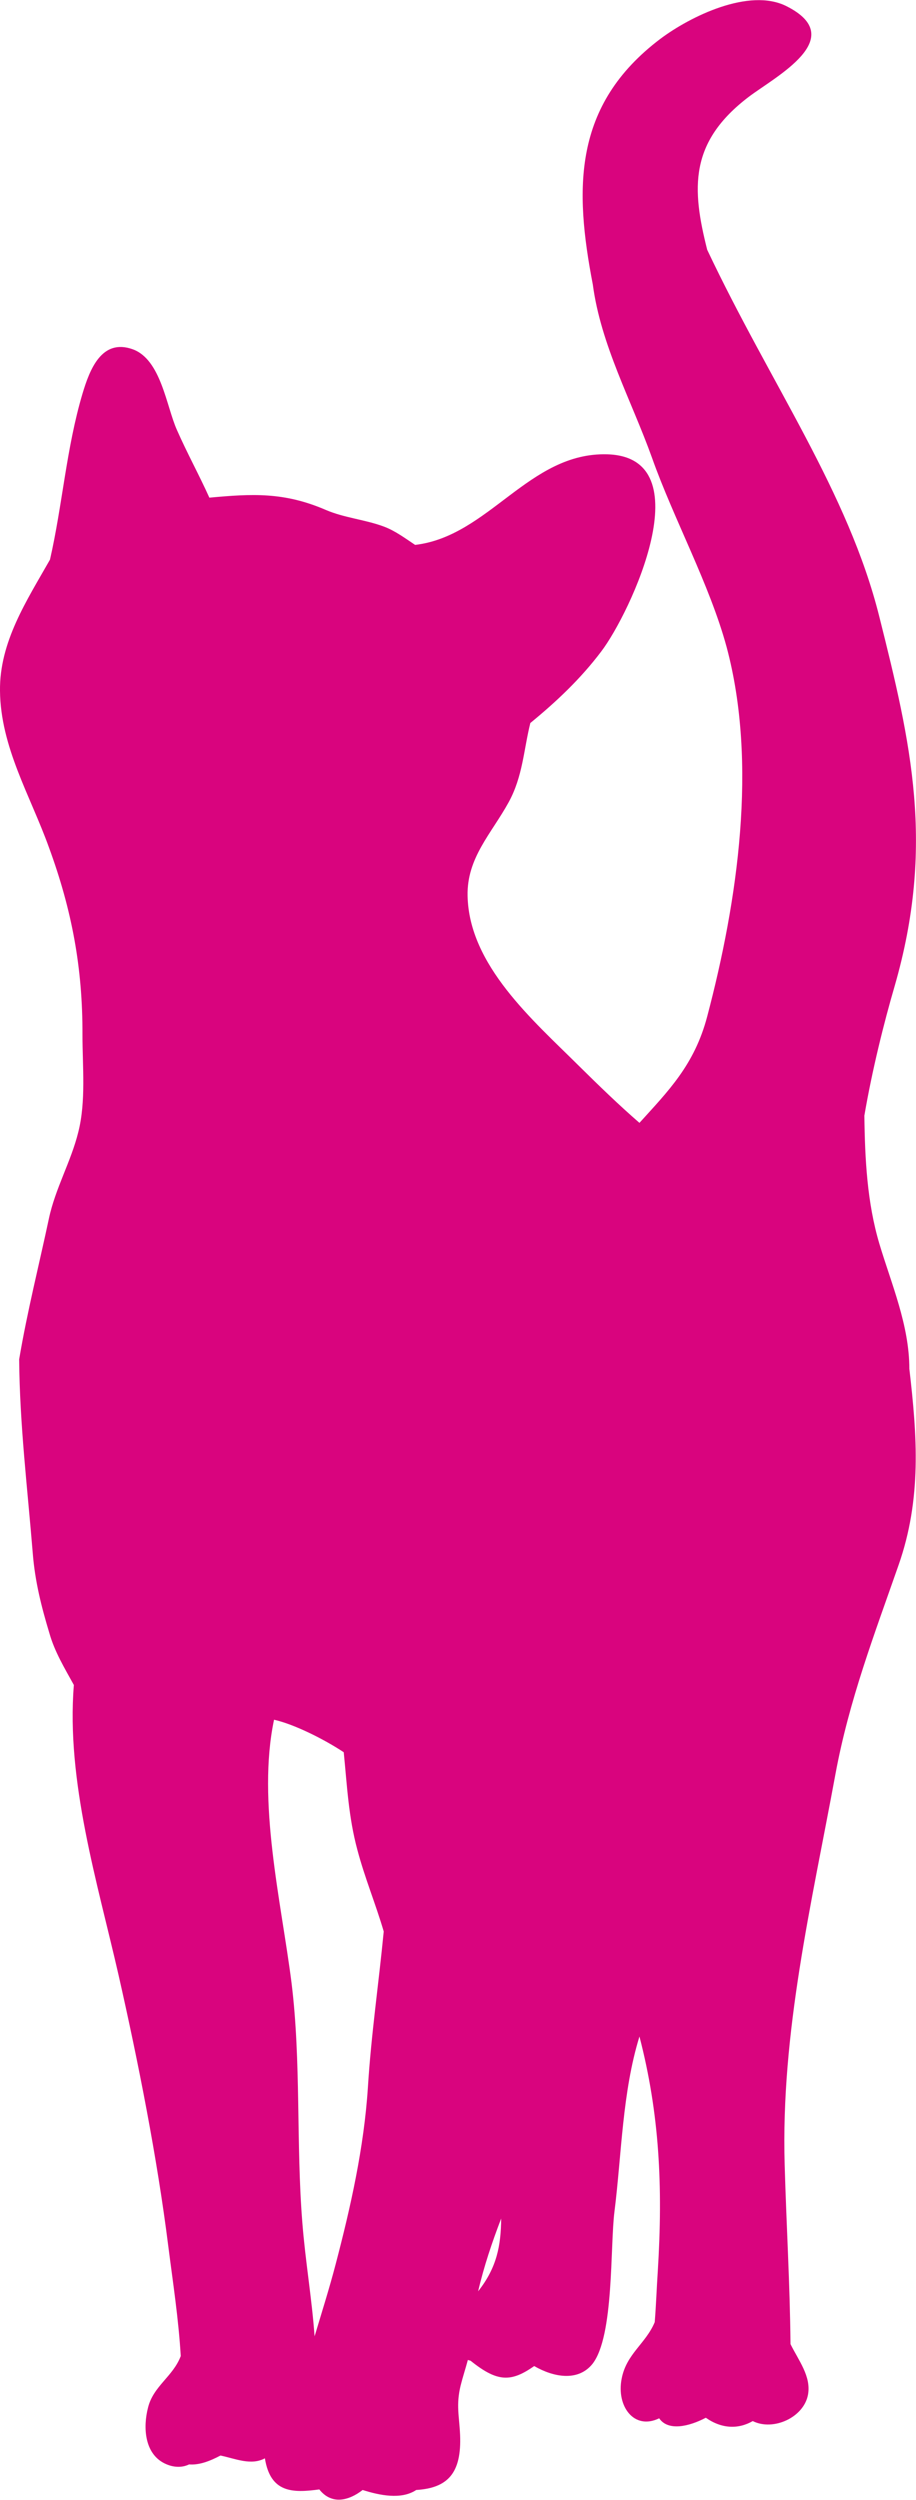<?xml version="1.0" encoding="UTF-8"?>
<svg xmlns="http://www.w3.org/2000/svg" id="Ebene_2" viewBox="0 0 32.99 89.97">
  <defs>
    <style>.cls-1{fill:#d9047e;}</style>
  </defs>
  <g id="Ebene_1-2">
    <path class="cls-1" d="m1.76,30.49c.83,2.26,1.22,4.35,1.21,6.76,0,1.13.13,2.39-.15,3.49-.26,1.06-.83,2.03-1.06,3.12-.34,1.6-.78,3.34-1.07,5.06.02,2.37.3,4.64.49,6.98.08,1.01.31,1.92.6,2.88.19.67.55,1.26.88,1.86-.28,3.46.85,7.11,1.61,10.44.71,3.13,1.39,6.57,1.79,9.75.17,1.33.37,2.62.45,3.96-.28.74-.99,1.08-1.18,1.86-.18.7-.13,1.64.59,2,.3.15.62.17.89.04.38.03.77-.13,1.13-.32.53.11,1.1.37,1.6.1.2,1.25,1,1.25,1.96,1.12.44.56,1.06.41,1.56.02.6.19,1.39.36,1.93,0,1.14-.07,1.64-.61,1.58-1.99-.03-.67-.15-1.07.02-1.77.08-.32.18-.62.26-.92l.1.03c.97.78,1.46.77,2.29.19.67.39,1.57.58,2.1-.08.78-1,.63-4.23.79-5.48.26-2.07.28-4.29.9-6.3.72,2.78.85,5.39.66,8.45-.04.59-.06,1.21-.11,1.83-.32.77-1.02,1.14-1.19,2.03-.2,1,.45,1.87,1.35,1.43.32.47,1.07.3,1.68-.02.57.4,1.17.42,1.69.12.74.37,1.84-.13,1.99-.95.12-.66-.34-1.23-.63-1.82-.02-2.16-.15-4.31-.21-6.45-.14-4.78.96-9.35,1.83-14.07.49-2.65,1.4-5.02,2.27-7.51.84-2.39.67-4.66.39-7.07,0-1.57-.65-3.06-1.08-4.5-.44-1.48-.52-3.04-.54-4.61.28-1.64.71-3.36,1.09-4.66,1.46-5.06.59-8.75-.55-13.29-1.12-4.49-3.91-8.37-6.2-13.21-.56-2.21-.65-3.87,1.49-5.5.96-.73,3.65-2.12,1.36-3.27-1.34-.67-3.46.37-4.54,1.18-3.16,2.39-3.09,5.41-2.43,8.84h0c.29,2.18,1.39,4.17,2.13,6.23.78,2.2,2.08,4.57,2.69,6.82,1.12,4.19.4,9.12-.7,13.29-.46,1.75-1.41,2.69-2.44,3.83-.75-.65-1.46-1.34-2.19-2.06-1.64-1.63-3.95-3.61-4-6.11-.03-1.37.86-2.24,1.48-3.37.51-.93.54-1.89.78-2.85.94-.77,1.81-1.59,2.55-2.57,1.06-1.39,3.68-7,.22-7.1-2.82-.08-4.26,2.95-6.92,3.26-.36-.24-.71-.5-1.1-.65-.68-.26-1.45-.32-2.12-.61-1.51-.65-2.66-.58-4.19-.44-.37-.82-.8-1.6-1.17-2.44-.38-.85-.57-2.53-1.59-2.9-1.12-.4-1.55.73-1.81,1.6-.58,1.95-.72,4-1.17,5.97C.96,21.62-.02,23.1,0,24.86c.02,2.03,1.09,3.77,1.76,5.63h0Zm15.46,51.97c.21-.9.5-1.76.83-2.62-.01.97-.15,1.76-.83,2.62h0Zm-6.72-11.1c-.37-2.92-1.25-6.53-.63-9.47.72.16,1.8.7,2.51,1.17.12,1.2.17,2.32.49,3.51.27,1.02.66,1.95.95,2.94-.18,1.87-.45,3.69-.57,5.61-.14,2.16-.62,4.3-1.16,6.36-.23.88-.5,1.73-.76,2.6-.1-1.38-.33-2.69-.44-4.08-.23-2.86-.04-5.81-.39-8.64h0Z"></path>
  </g>
</svg>
